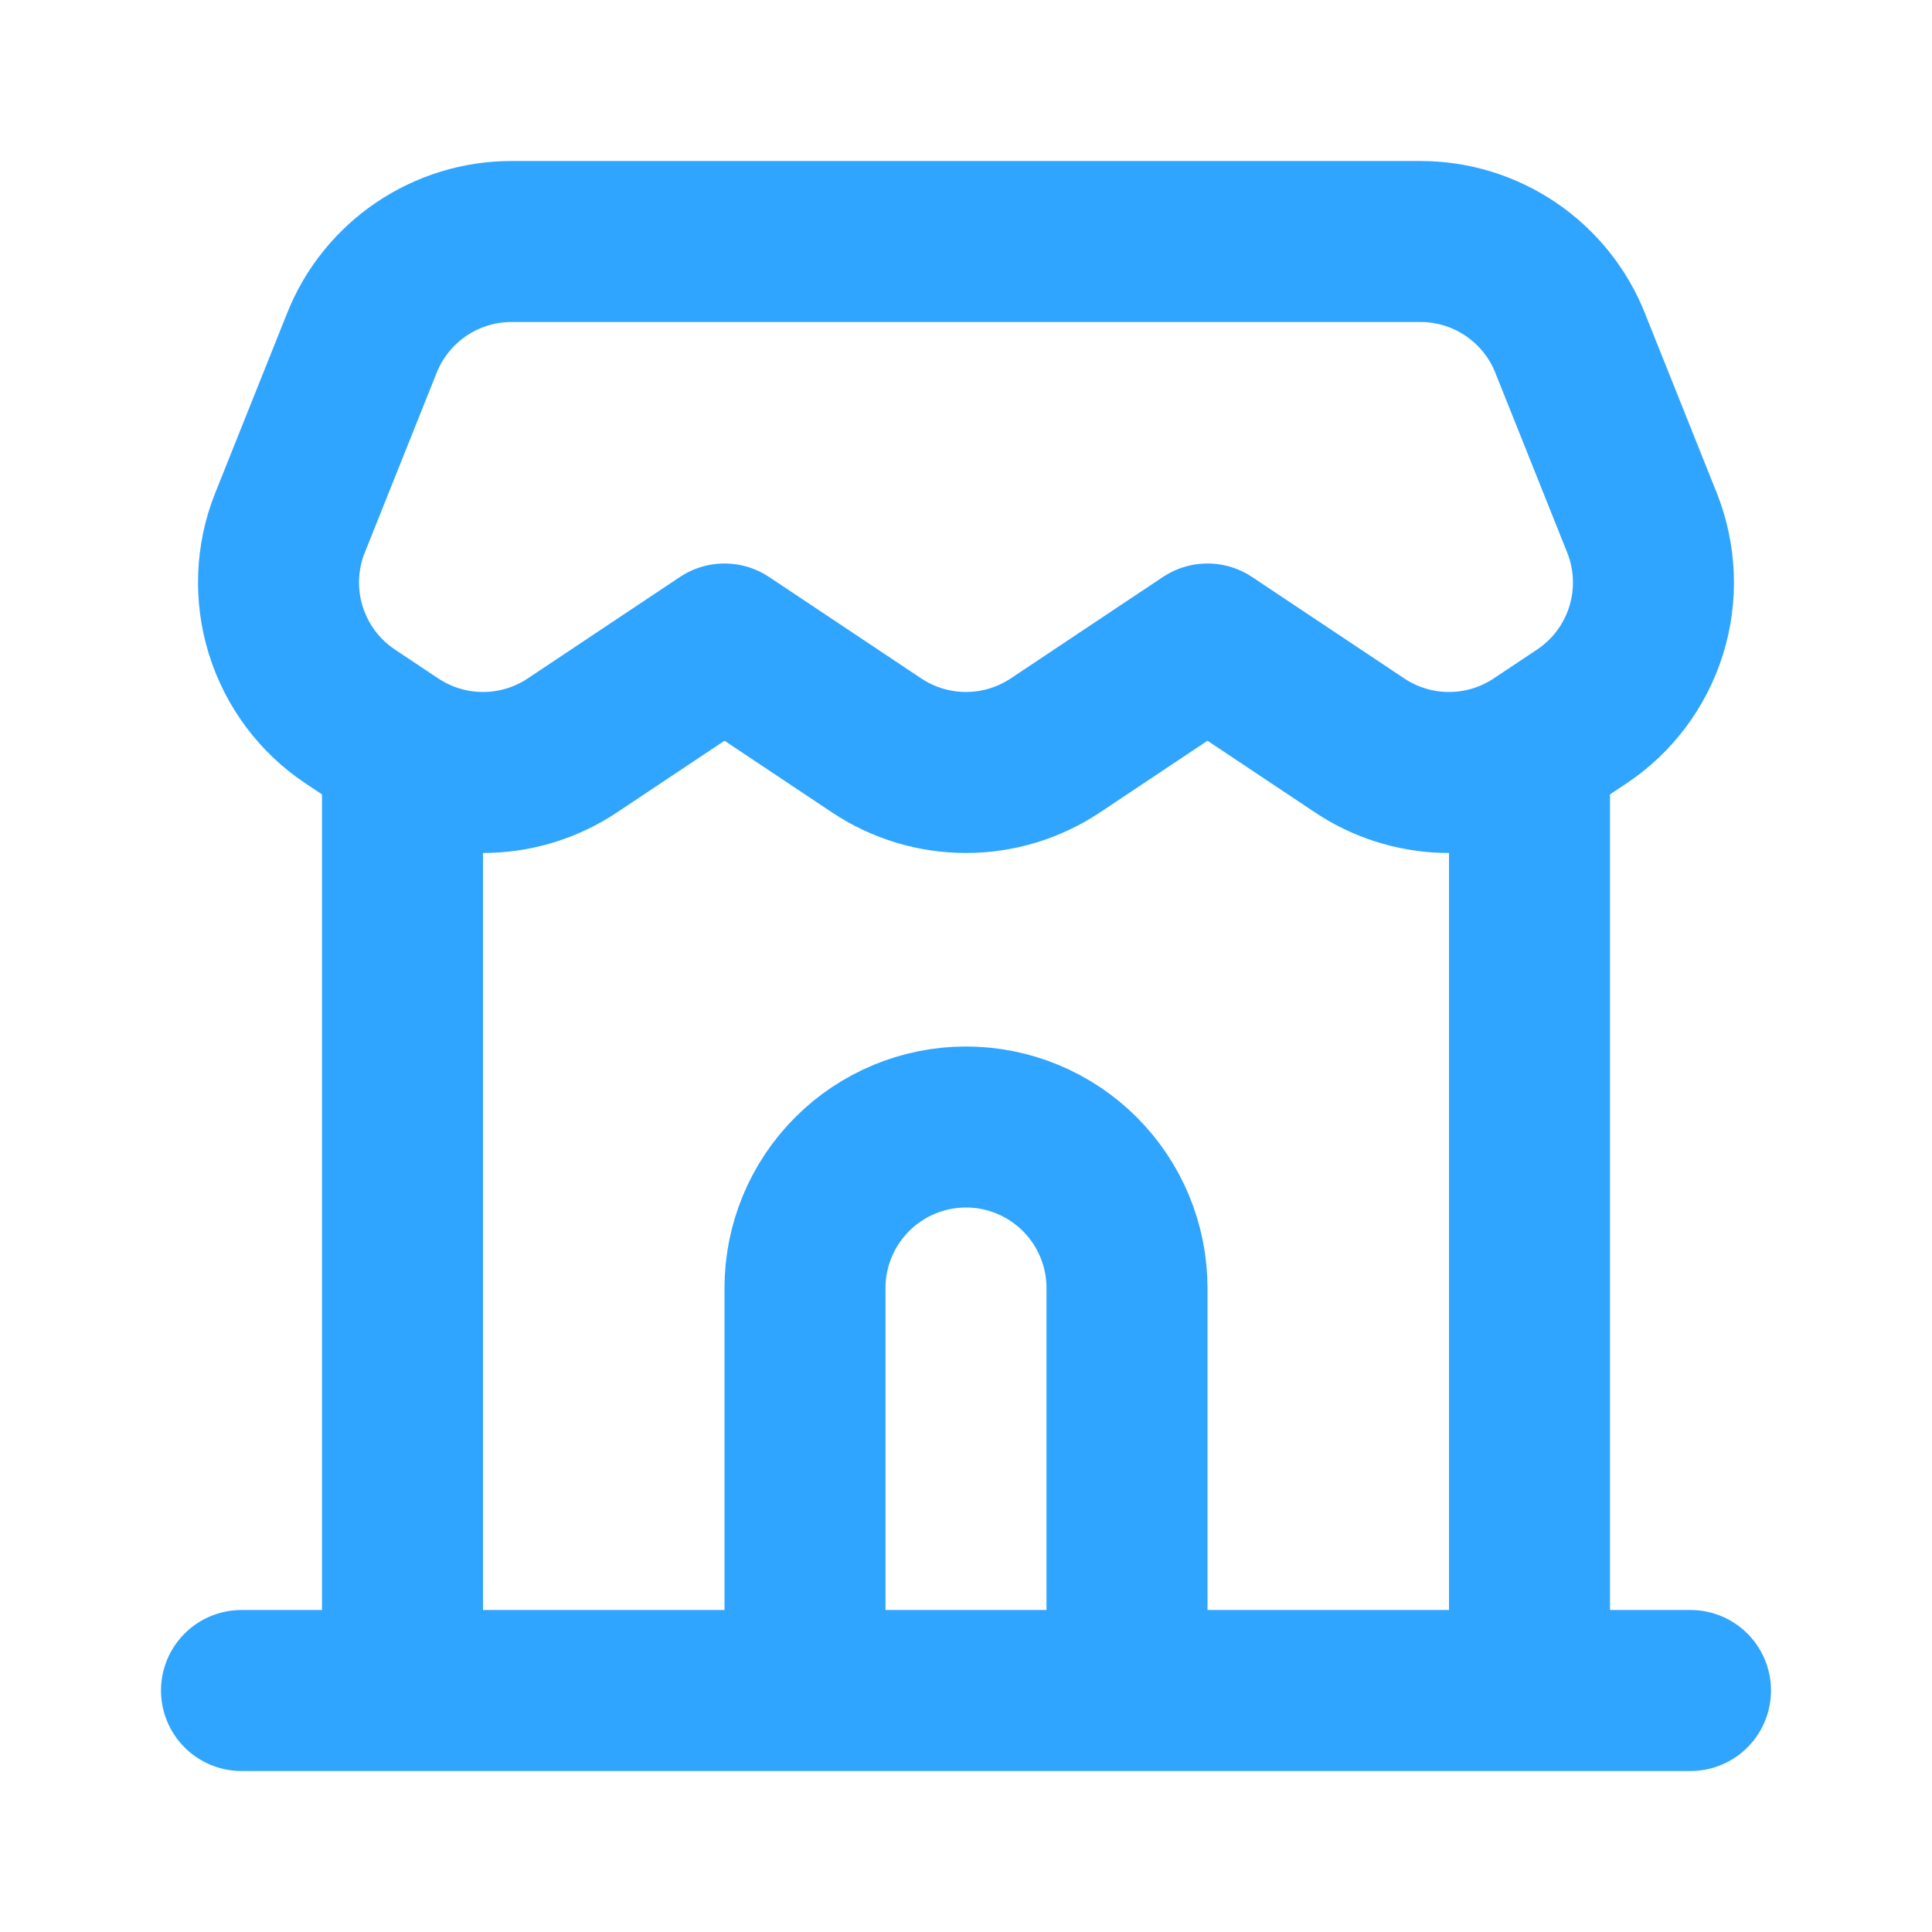 <svg width="24" height="24" viewBox="0 0 24 24" fill="none" xmlns="http://www.w3.org/2000/svg">
    <path d="M3 21H5M5 21H19M5 21V9.328M21 21H19M19 21V9.328M5 9.328C4.963 9.307 4.926 9.284 4.89 9.26L4.35 8.9C3.968 8.645 3.686 8.267 3.55 7.829C3.414 7.391 3.432 6.919 3.603 6.493L4.497 4.257C4.645 3.886 4.902 3.568 5.233 3.344C5.564 3.12 5.954 3 6.354 3H17.646C18.046 3 18.436 3.12 18.767 3.344C19.098 3.568 19.355 3.886 19.503 4.257L20.397 6.493C20.567 6.919 20.586 7.391 20.45 7.829C20.314 8.267 20.032 8.645 19.65 8.9L19.11 9.26C19.074 9.284 19.037 9.307 19 9.328M5 9.328C5.323 9.515 5.692 9.607 6.065 9.595C6.438 9.583 6.8 9.467 7.11 9.26L9 8L10.89 9.26C11.219 9.479 11.605 9.596 12 9.596C12.395 9.596 12.781 9.479 13.11 9.26L15 8L16.89 9.26C17.2 9.467 17.562 9.583 17.935 9.595C18.308 9.607 18.677 9.515 19 9.328" stroke="#2FA5FF" stroke-width="2" stroke-linecap="round" stroke-linejoin="round"/>
    <path d="M14 21V16C14 15.47 13.789 14.961 13.414 14.586C13.039 14.211 12.53 14 12 14C11.47 14 10.961 14.211 10.586 14.586C10.211 14.961 10 15.47 10 16V21" stroke="#2FA5FF" stroke-width="2"/>
</svg>
